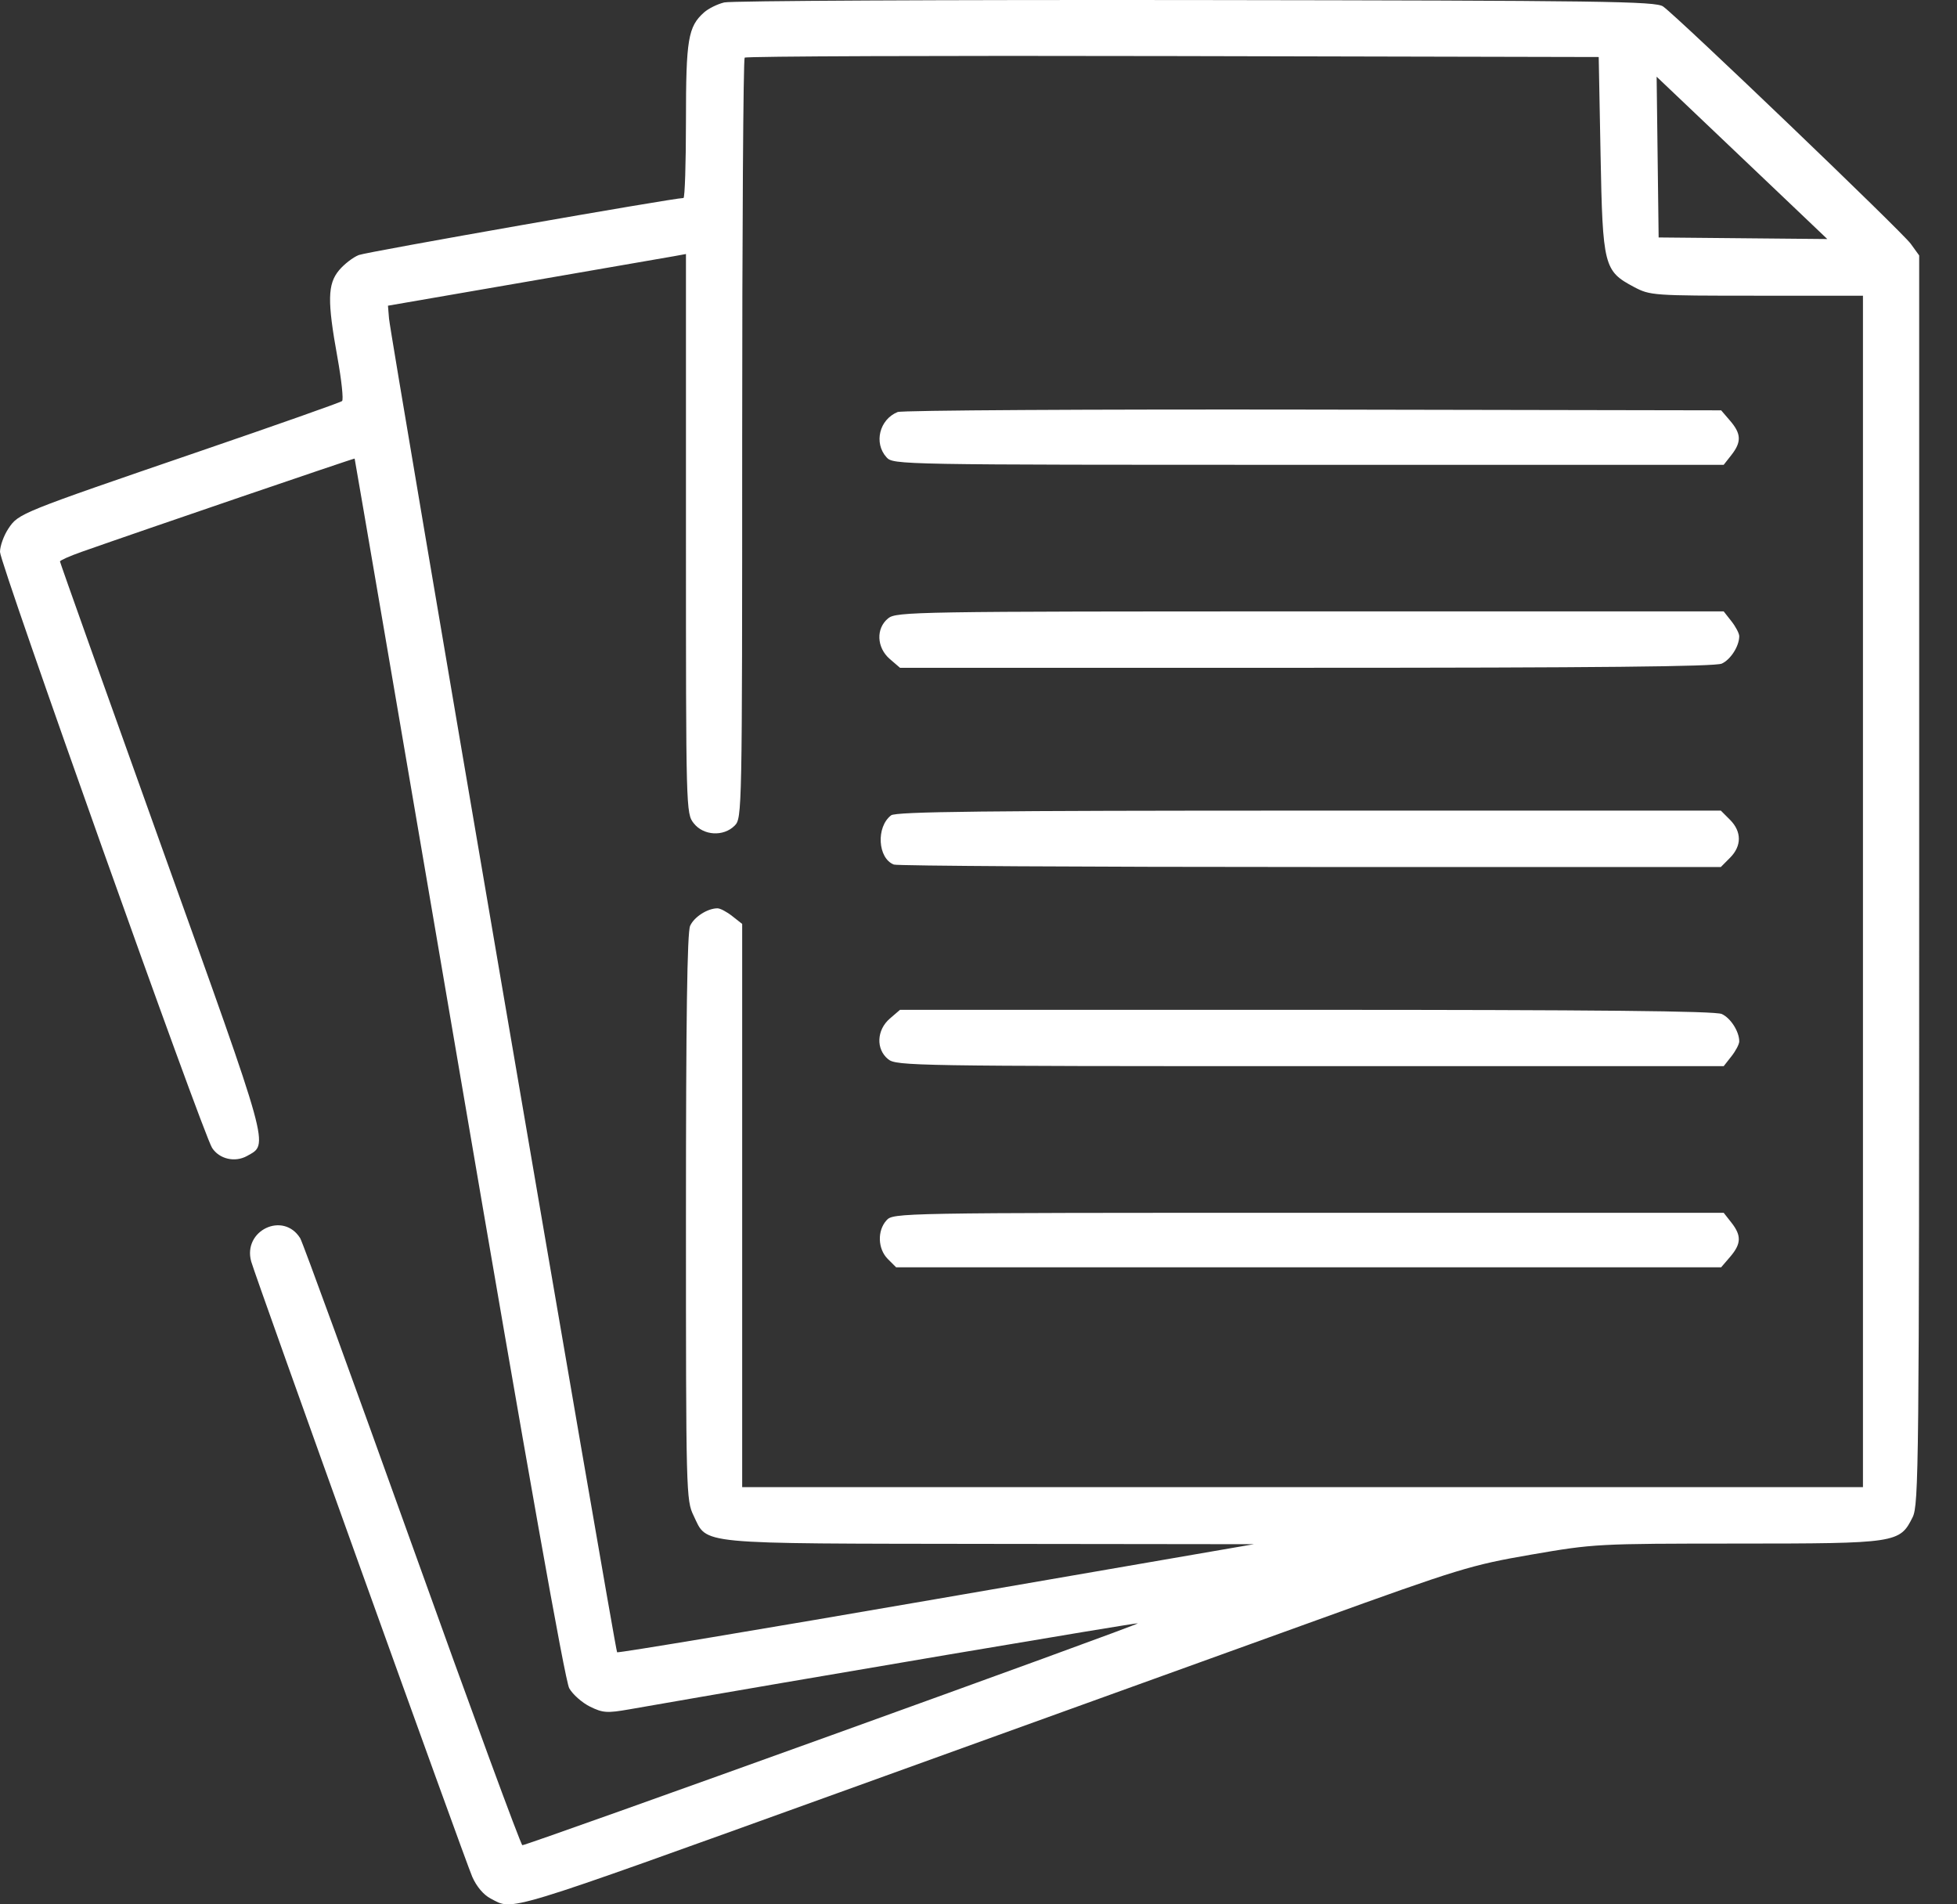 <svg width="37" height="36" viewBox="0 0 37 36" fill="none" xmlns="http://www.w3.org/2000/svg">
<rect x="0" y="0" width="37" height="36" fill="#333333" stroke="none"/>
<path fill-rule="evenodd" clip-rule="evenodd" d="M13.693 0.046C13.564 0.077 13.392 0.162 13.311 0.235C13.009 0.504 12.969 0.743 12.969 2.284C12.969 3.086 12.948 3.743 12.922 3.743C12.734 3.743 6.939 4.761 6.784 4.821C6.676 4.863 6.509 4.992 6.412 5.107C6.192 5.369 6.186 5.689 6.38 6.758C6.457 7.186 6.497 7.557 6.467 7.582C6.438 7.607 5.234 8.032 3.791 8.526C0.357 9.703 0.353 9.704 0.159 9.992C0.072 10.123 0 10.322 0 10.434C0 10.653 3.836 21.432 4.01 21.7C4.147 21.912 4.443 21.98 4.672 21.852C5.083 21.62 5.131 21.794 3.058 16.016C2 13.066 1.134 10.635 1.134 10.614C1.134 10.594 1.317 10.512 1.541 10.433C2.704 10.023 6.698 8.659 6.705 8.669C6.709 8.675 7.597 13.86 8.677 20.191C9.97 27.769 10.683 31.774 10.762 31.915C10.828 32.032 11.005 32.188 11.154 32.262C11.398 32.382 11.477 32.387 11.897 32.314C15.167 31.742 21.497 30.671 21.513 30.687C21.54 30.715 9.95 34.892 9.876 34.882C9.846 34.877 8.907 32.324 7.79 29.207C6.672 26.09 5.721 23.48 5.676 23.408C5.356 22.893 4.584 23.262 4.75 23.85C4.837 24.159 8.793 35.169 8.929 35.48C9.009 35.662 9.142 35.82 9.274 35.889C9.719 36.119 9.419 36.21 15.875 33.883C20.69 32.146 22.129 31.627 24.875 30.635C27.593 29.653 27.809 29.586 28.95 29.389C30.138 29.184 30.192 29.181 32.848 29.18C35.867 29.179 35.917 29.171 36.161 28.682C36.277 28.448 36.285 27.725 36.285 16.631L36.285 4.829L36.125 4.608C35.962 4.382 31.726 0.323 31.444 0.123C31.306 0.024 30.337 0.011 22.607 0.001C17.832 -0.005 13.821 0.015 13.693 0.046ZM30.261 2.925C30.301 5.034 30.324 5.123 30.893 5.425C31.198 5.586 31.248 5.59 33.213 5.59H35.222V16.852V28.113H24.627H14.032V22.79V17.466L13.845 17.319C13.743 17.238 13.617 17.171 13.565 17.171C13.378 17.171 13.124 17.333 13.048 17.502C12.992 17.624 12.969 19.253 12.969 23.014C12.969 28.246 12.972 28.359 13.114 28.653C13.38 29.205 13.103 29.178 18.72 29.186L23.706 29.192L17.701 30.229C14.398 30.8 11.683 31.252 11.667 31.235C11.63 31.197 7.382 6.356 7.355 6.022L7.335 5.779L9.922 5.332C11.344 5.087 12.612 4.867 12.739 4.844L12.969 4.802V10.089C12.969 15.33 12.97 15.377 13.116 15.563C13.3 15.798 13.679 15.82 13.89 15.608C14.03 15.468 14.032 15.371 14.032 8.302C14.032 4.361 14.053 1.116 14.079 1.09C14.106 1.063 17.749 1.05 22.176 1.06L30.226 1.078L30.261 2.925ZM33.861 3.865L34.548 4.519L32.954 4.504L31.359 4.489L31.34 2.969L31.321 1.45L32.247 2.33C32.757 2.814 33.483 3.504 33.861 3.865ZM16.971 7.789C16.626 7.93 16.517 8.375 16.76 8.644C16.887 8.786 16.962 8.787 24.739 8.787H32.589L32.736 8.6C32.927 8.356 32.922 8.201 32.712 7.956L32.541 7.757L24.828 7.743C20.586 7.736 17.05 7.756 16.971 7.789ZM16.792 11.689C16.558 11.879 16.573 12.242 16.823 12.458L17.016 12.624H24.698C30.177 12.624 32.43 12.601 32.553 12.545C32.721 12.468 32.883 12.214 32.883 12.026C32.883 11.975 32.817 11.848 32.736 11.745L32.589 11.558H24.771C17.279 11.558 16.947 11.564 16.792 11.689ZM16.848 15.413C16.561 15.632 16.594 16.226 16.9 16.344C16.966 16.369 20.511 16.39 24.778 16.39H32.535L32.709 16.215C32.931 15.993 32.931 15.721 32.709 15.498L32.535 15.324H24.75C18.631 15.324 16.94 15.343 16.848 15.413ZM16.823 19.256C16.573 19.472 16.558 19.835 16.792 20.024C16.947 20.15 17.279 20.155 24.771 20.155H32.589L32.736 19.968C32.817 19.865 32.883 19.739 32.883 19.687C32.883 19.5 32.721 19.246 32.553 19.169C32.43 19.112 30.177 19.09 24.698 19.09H17.016L16.823 19.256ZM16.76 23.07C16.583 23.266 16.595 23.61 16.786 23.801L16.942 23.957H24.741H32.541L32.712 23.758C32.922 23.513 32.927 23.358 32.736 23.114L32.589 22.927H24.739C16.962 22.927 16.887 22.928 16.76 23.07Z" fill="#ffffff"/>
</svg>
